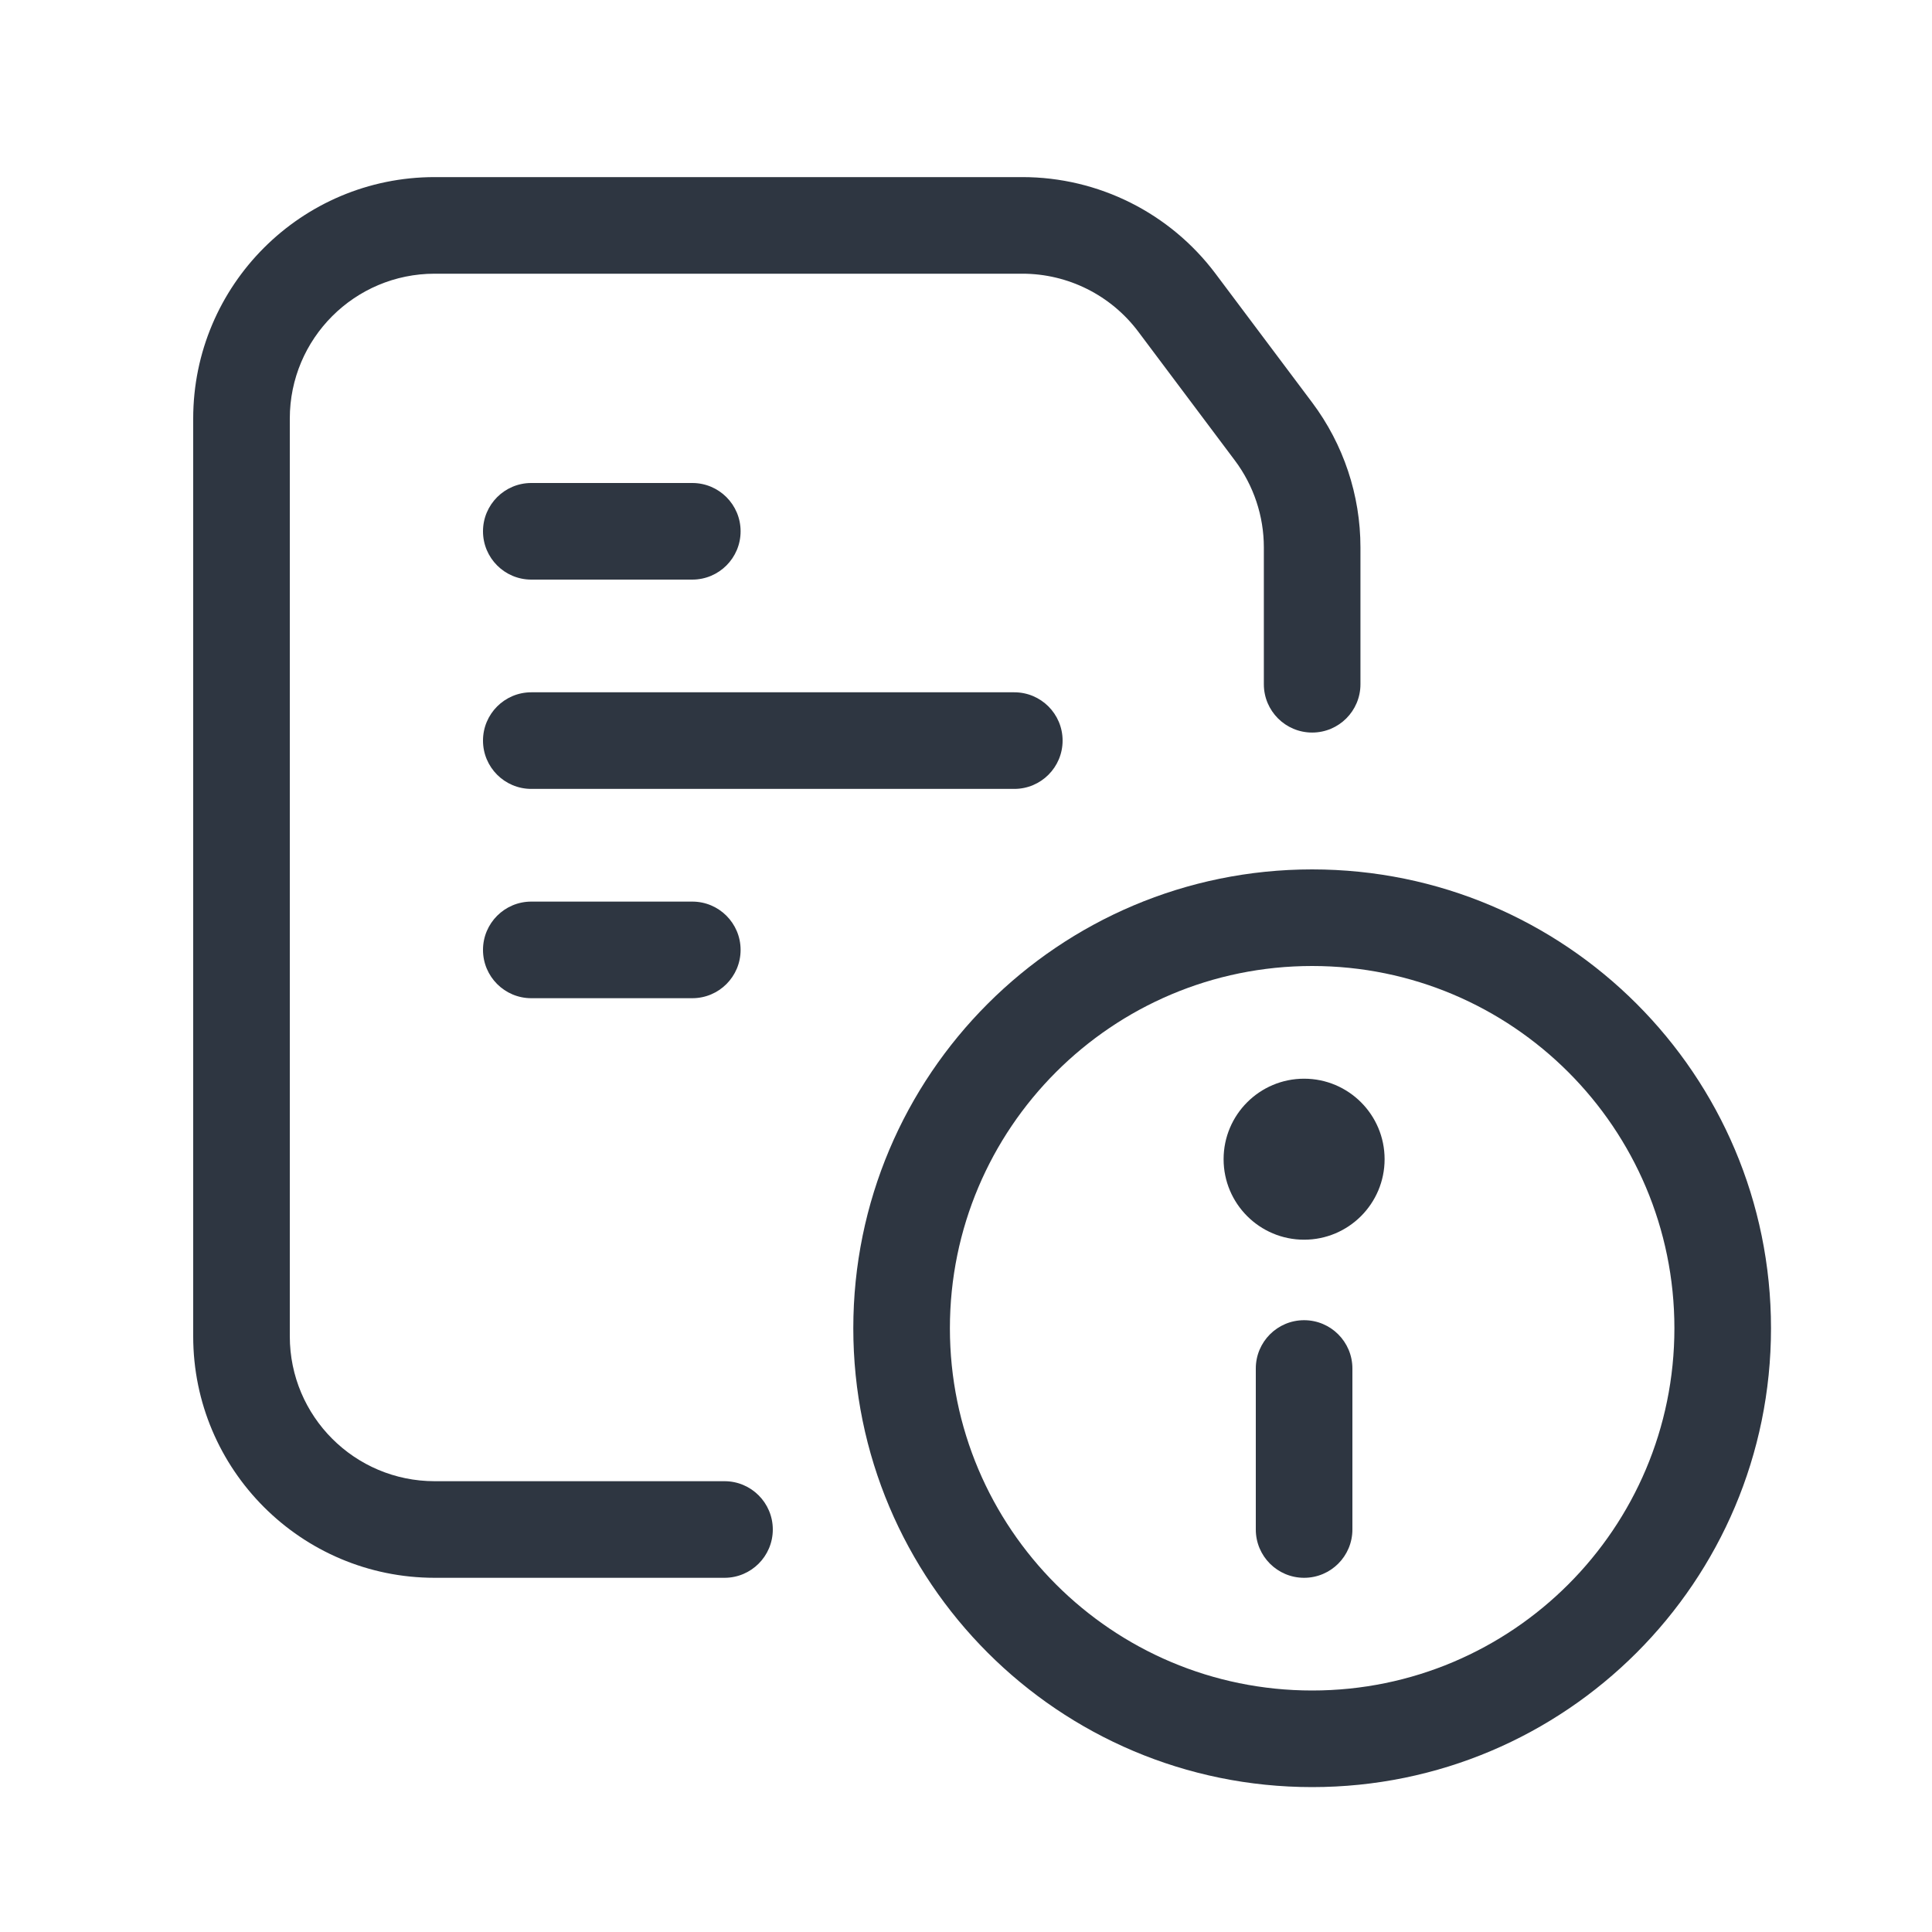 <svg width="120" height="120" viewBox="0 0 120 120" fill="none" xmlns="http://www.w3.org/2000/svg">
<path fill-rule="evenodd" clip-rule="evenodd" d="M27 17C22.029 17 18 21.029 18 26V83C18 87.971 22.029 92 27 92H45C46.657 92 48 93.343 48 95C48 96.657 46.657 98 45 98H27C18.716 98 12 91.284 12 83V26C12 17.716 18.716 11 27 11H63.5C68.221 11 72.667 13.223 75.5 17L81.5 25C83.447 27.596 84.5 30.754 84.5 34V42.5C84.5 44.157 83.157 45.5 81.5 45.5C79.843 45.5 78.5 44.157 78.5 42.5V34C78.5 32.053 77.868 30.158 76.7 28.6L70.7 20.6C69 18.334 66.333 17 63.5 17H27Z" fill="#2E3641"/>
<path fill-rule="evenodd" clip-rule="evenodd" d="M81.5 60C69.074 60 59 70.074 59 82.5C59 94.926 69.074 105 81.5 105C93.926 105 104 94.926 104 82.5C104 70.074 93.926 60 81.5 60ZM53 82.5C53 66.76 65.76 54 81.5 54C97.24 54 110 66.76 110 82.5C110 98.24 97.24 111 81.5 111C65.76 111 53 98.24 53 82.5Z" fill="#2E3641"/>
<path d="M86 72C86 74.761 83.761 77 81 77C78.239 77 76 74.761 76 72C76 69.239 78.239 67 81 67C83.761 67 86 69.239 86 72Z" fill="#2E3641"/>
<path fill-rule="evenodd" clip-rule="evenodd" d="M81 98C79.343 98 78 96.657 78 95V85C78 83.343 79.343 82 81 82C82.657 82 84 83.343 84 85V95C84 96.657 82.657 98 81 98Z" fill="#2E3641"/>
<path fill-rule="evenodd" clip-rule="evenodd" d="M30 33C30 31.343 31.343 30 33 30H43C44.657 30 46 31.343 46 33C46 34.657 44.657 36 43 36H33C31.343 36 30 34.657 30 33Z" fill="#2E3641"/>
<path fill-rule="evenodd" clip-rule="evenodd" d="M30 59C30 57.343 31.343 56 33 56H43C44.657 56 46 57.343 46 59C46 60.657 44.657 62 43 62H33C31.343 62 30 60.657 30 59Z" fill="#2E3641"/>
<path fill-rule="evenodd" clip-rule="evenodd" d="M30 46C30 44.343 31.343 43 33 43H63C64.657 43 66 44.343 66 46C66 47.657 64.657 49 63 49H33C31.343 49 30 47.657 30 46Z" fill="#2E3641"/>
</svg>

